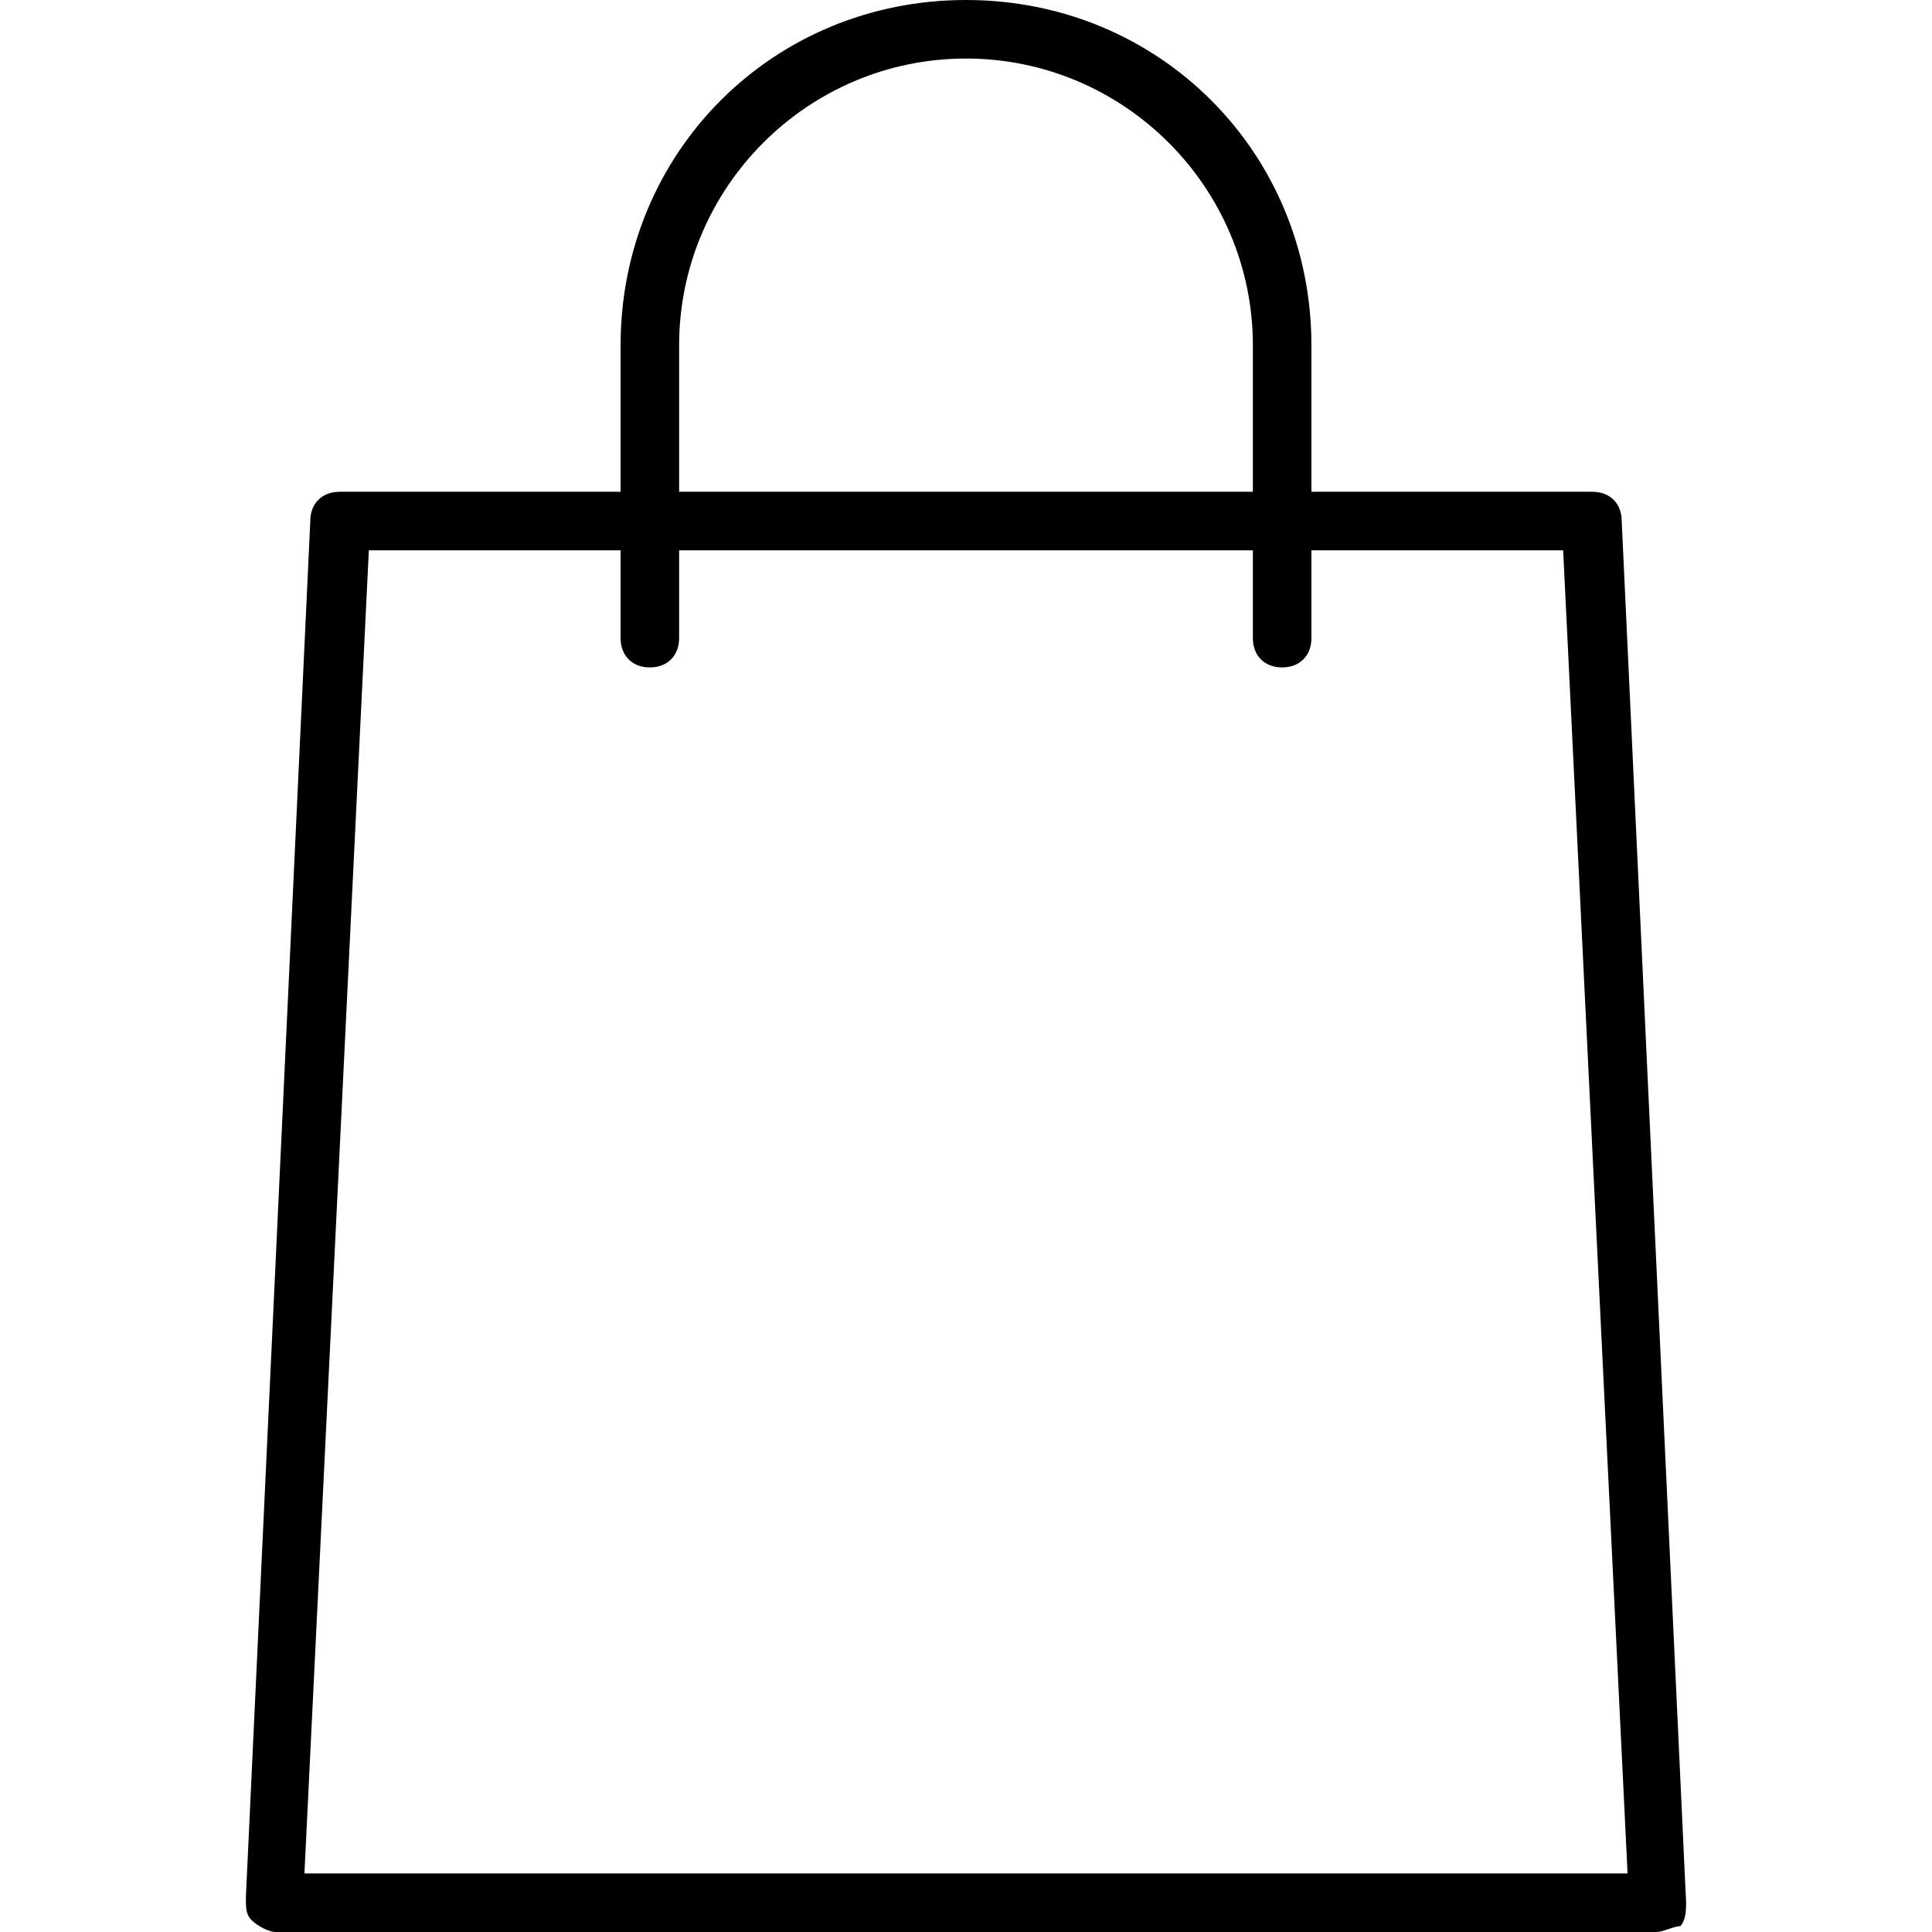 <?xml version="1.0" encoding="utf-8"?>
<!-- Generator: Adobe Illustrator 22.1.0, SVG Export Plug-In . SVG Version: 6.00 Build 0)  -->
<svg version="1.1" id="Capa_1" xmlns="http://www.w3.org/2000/svg" xmlns:xlink="http://www.w3.org/1999/xlink" x="0px" y="0px"
	 viewBox="0 0 33 33" style="enable-background:new 0 0 33 33;" xml:space="preserve">
<style type="text/css">
	.st0{fill:#E41395;}
</style>
<g>
	<path style="fill:#000000;" class="st0" d="M28.3,33H4.7c-0.1,0-0.3-0.1-0.4-0.2s-0.1-0.2-0.1-0.4L5.3,8.9c0-0.3,0.2-0.5,0.5-0.5h21.4
		c0.3,0,0.5,0.2,0.5,0.5l1.1,23.6c0,0.1,0,0.3-0.1,0.4C28.6,32.9,28.4,33,28.3,33z M5.2,32h22.6L26.7,9.4H6.3L5.2,32z"/>
	<path style="fill:#000000;" class="st0" d="M21.9,11.4c-0.3,0-0.5-0.2-0.5-0.5v-5c0-2.7-2.2-4.9-4.9-4.9s-4.9,2.2-4.9,4.9v5c0,0.3-0.2,0.5-0.5,0.5
		s-0.5-0.2-0.5-0.5v-5c0-3.3,2.6-5.9,5.9-5.9s5.9,2.6,5.9,5.9v5C22.4,11.2,22.2,11.4,21.9,11.4z"/>
</g>
</svg>
